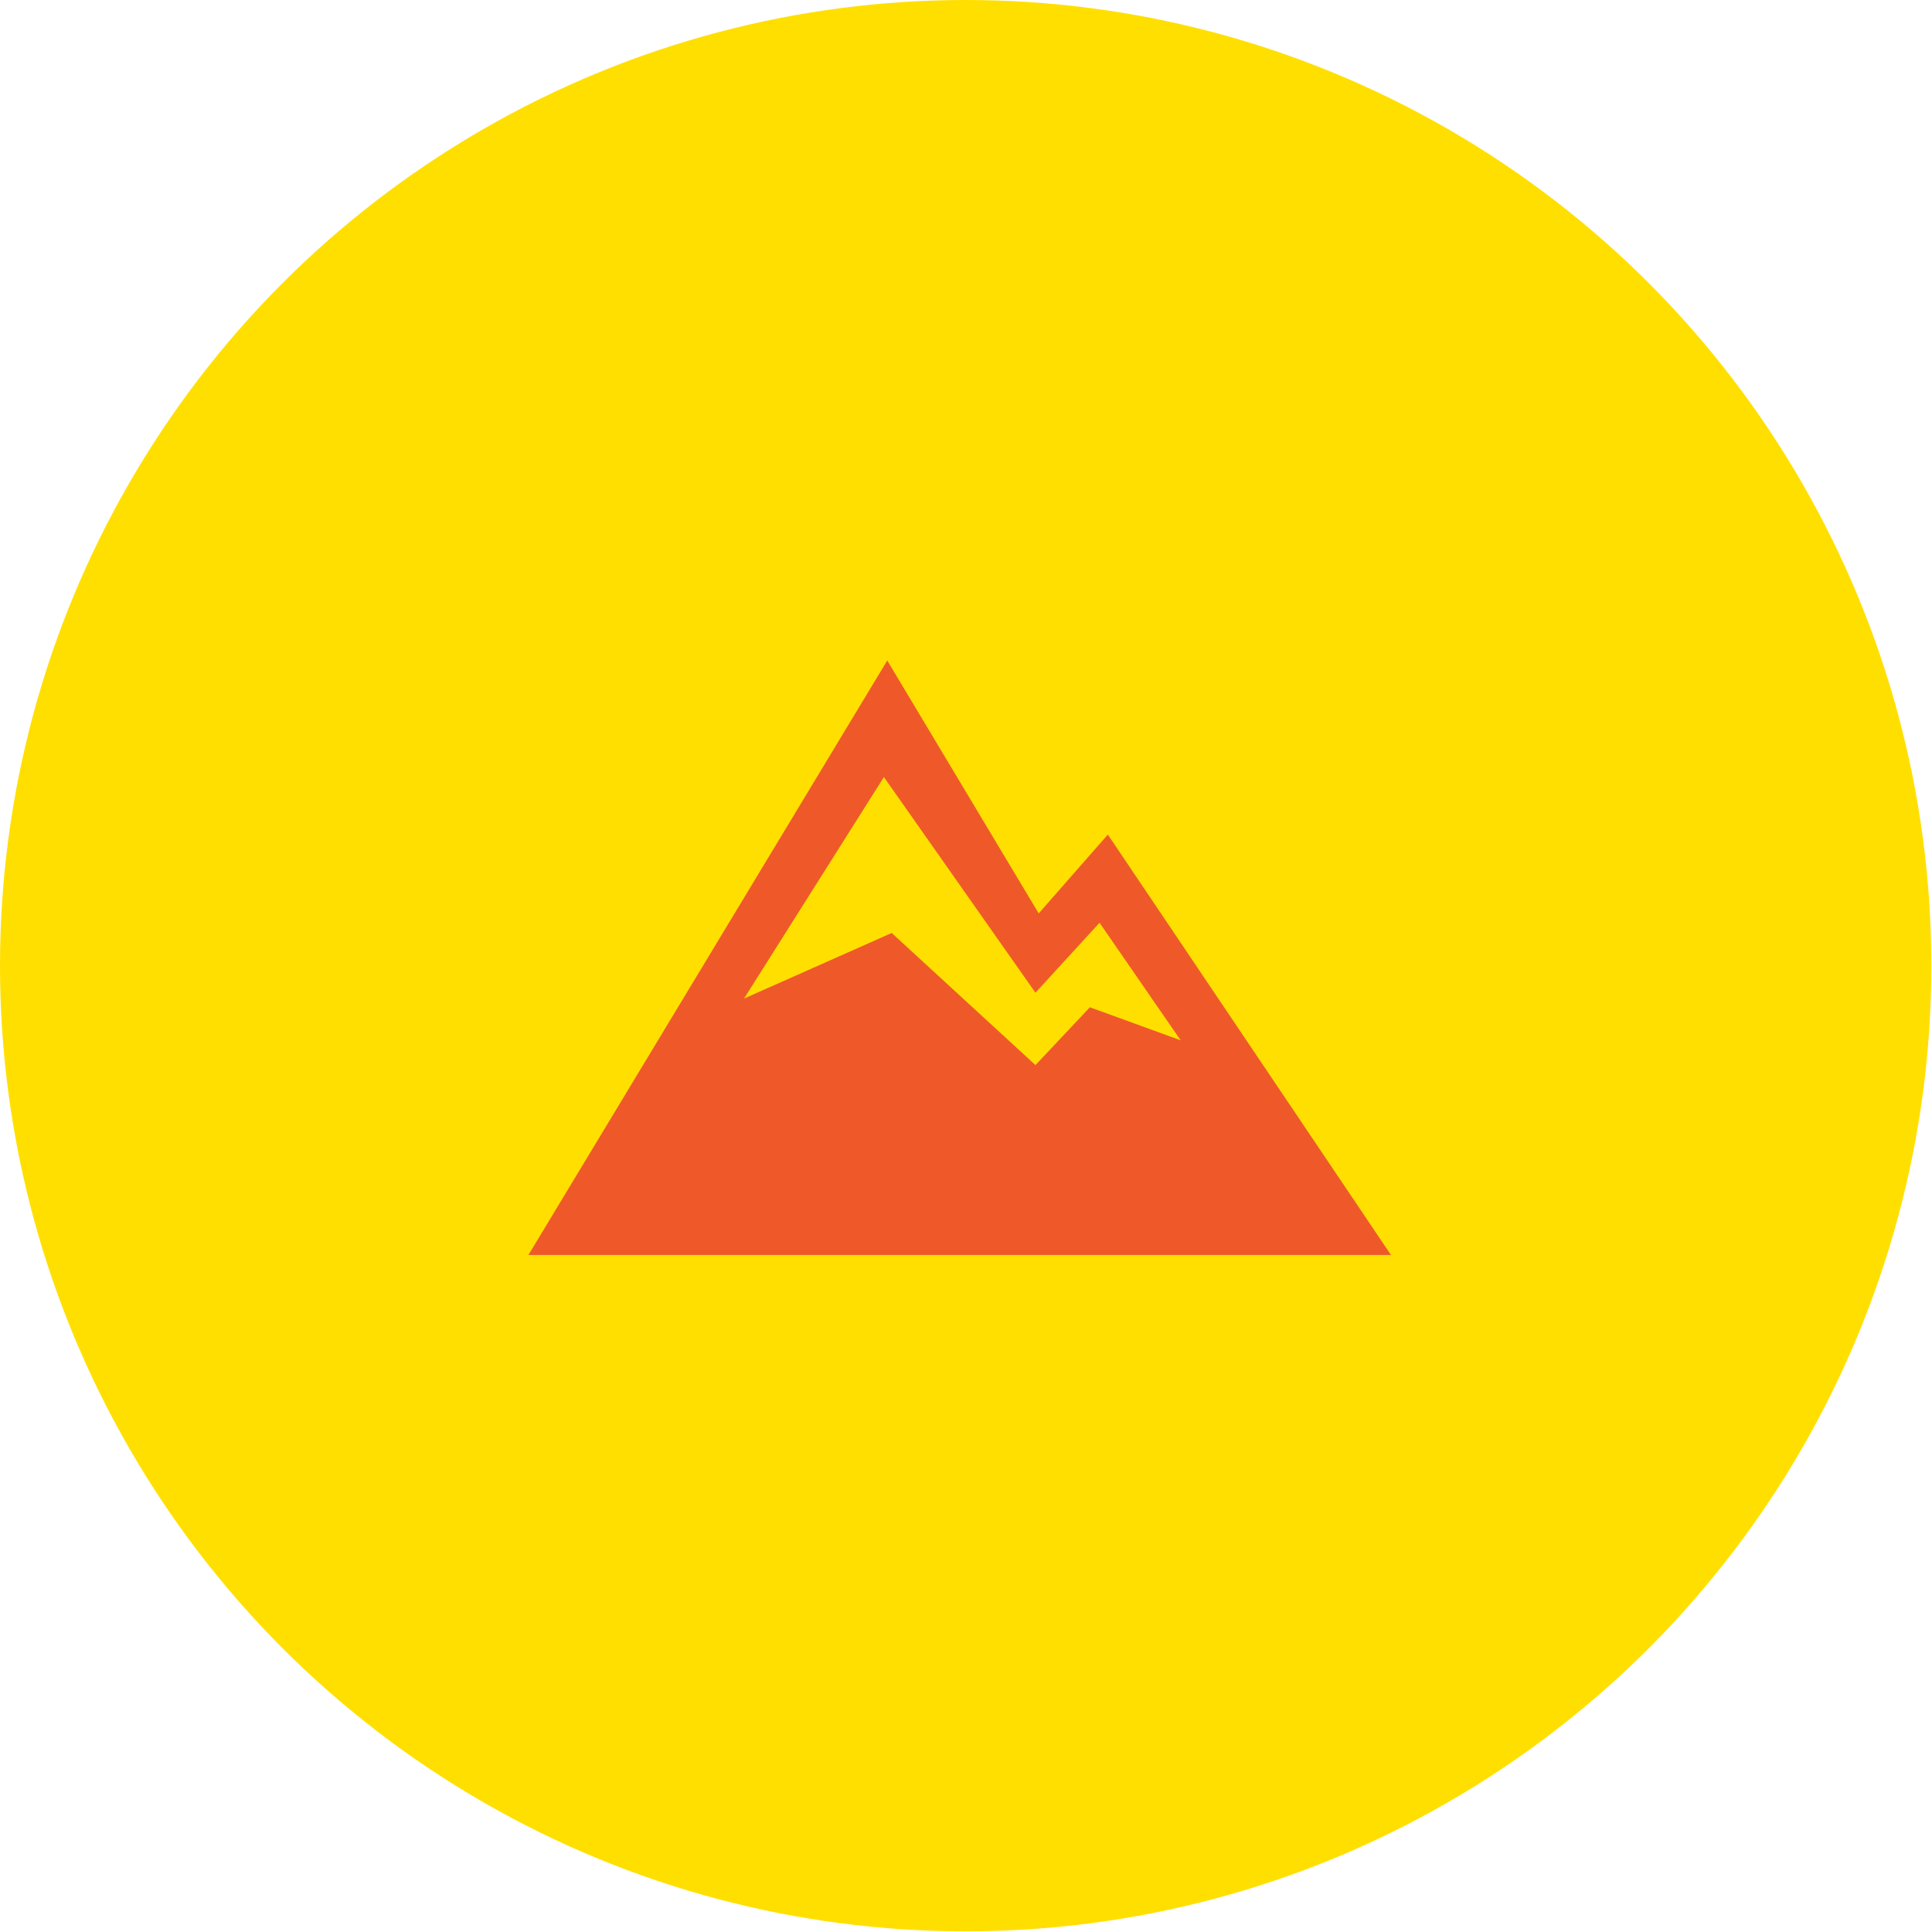 <?xml version="1.0" encoding="UTF-8"?> <svg xmlns="http://www.w3.org/2000/svg" width="117" height="117" viewBox="0 0 117 117" fill="none"><circle cx="58.48" cy="58.48" r="58.48" fill="#FFDF00"></circle><path fill-rule="evenodd" clip-rule="evenodd" d="M32 76L53.731 40L62.903 55.315L67.089 50.541L84.235 76H32ZM53.529 47.059L45.059 60.471L54 56.5L62.706 64.5L66 61L71.5 63L66.588 55.882L62.706 60.118L53.529 47.059Z" fill="#EF592A"></path></svg> 